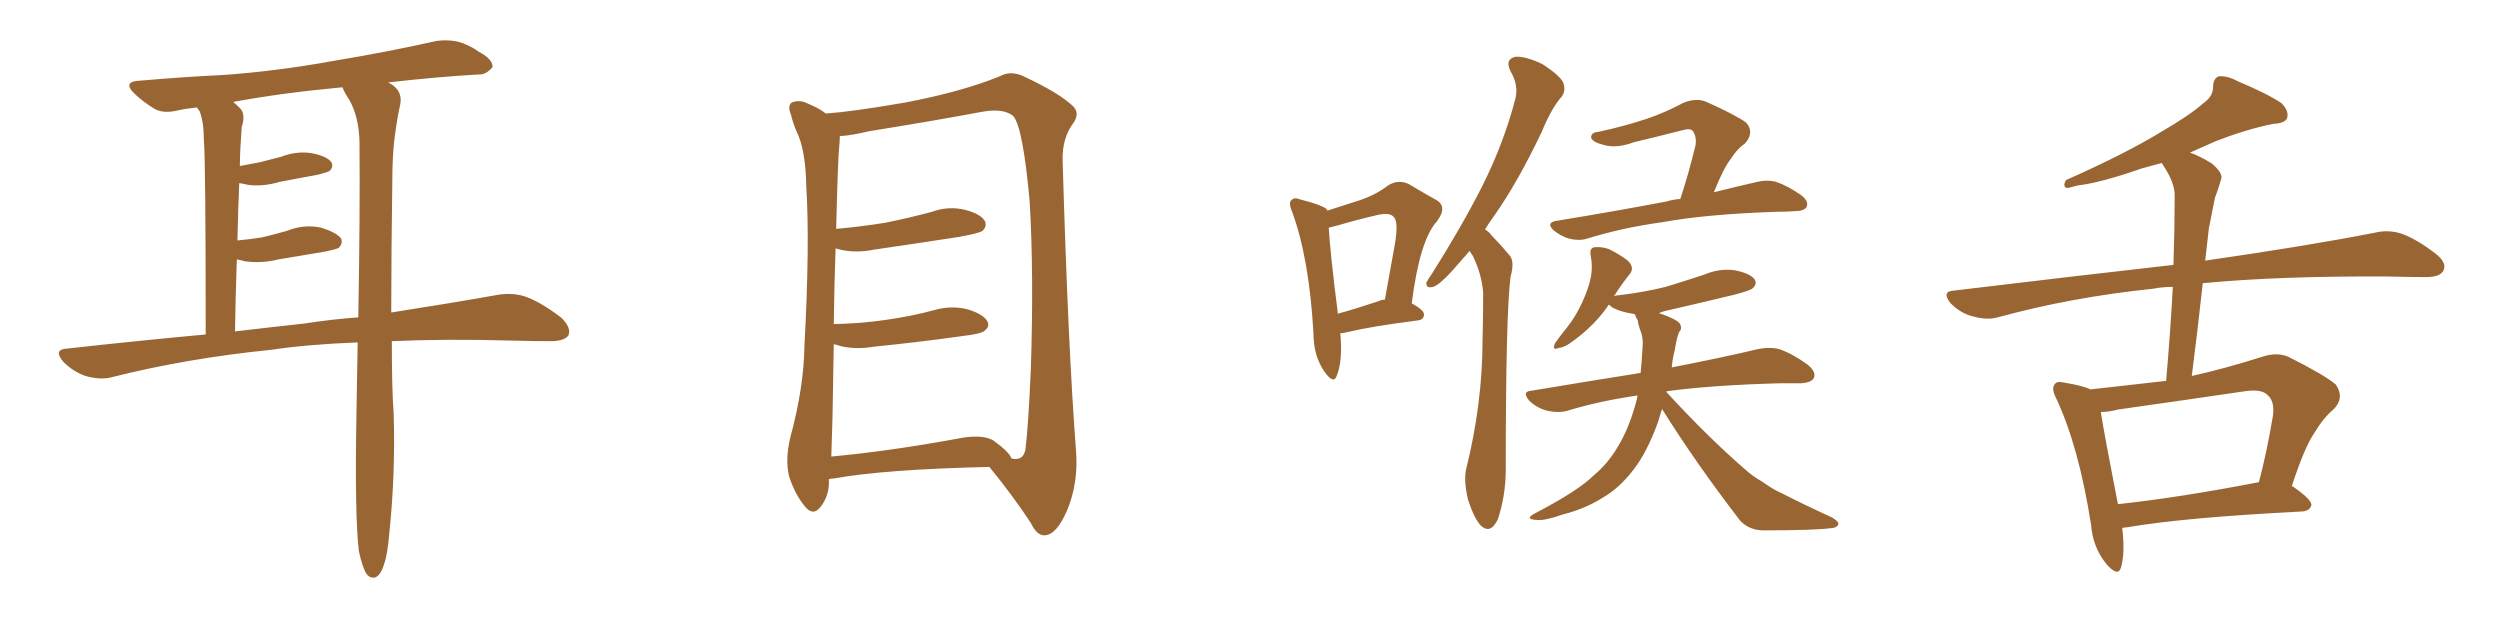 <svg xmlns="http://www.w3.org/2000/svg" xmlns:xlink="http://www.w3.org/1999/xlink" width="600" height="150"><path fill="#996633" padding="10" d="M94.04 81.88L94.04 81.88Q94.04 93.75 94.48 99.17L94.48 99.17Q94.92 113.53 93.46 127.73L93.46 127.73Q93.02 133.15 92.14 135.50L92.14 135.50Q91.41 137.99 90.09 138.57L90.09 138.57Q88.92 138.87 88.04 137.84L88.04 137.84Q87.01 136.38 86.13 132.28L86.13 132.28Q85.11 123.93 85.55 99.17L85.55 99.17Q85.69 90.23 85.84 82.18L85.84 82.18Q74.12 82.62 65.19 83.94L65.19 83.94Q44.82 85.99 26.81 90.53L26.81 90.53Q24.17 91.26 20.51 90.23L20.51 90.23Q17.58 89.21 15.23 86.87L15.23 86.87Q12.60 83.79 16.26 83.64L16.26 83.64Q33.40 81.74 49.37 80.27L49.37 80.27Q49.37 38.67 48.93 33.69L48.93 33.69Q48.93 29.30 47.90 26.66L47.90 26.66Q47.46 26.22 47.31 25.78L47.31 25.78Q44.53 26.07 42.63 26.51L42.63 26.51Q38.96 27.39 36.77 25.93L36.77 25.93Q34.42 24.46 32.52 22.71L32.52 22.71Q29.00 19.48 33.84 19.34L33.84 19.34Q43.95 18.46 53.17 18.02L53.17 18.02Q66.21 17.14 80.71 14.50L80.71 14.50Q93.02 12.45 104.88 9.81L104.88 9.81Q108.40 9.38 111.18 10.40L111.18 10.40Q113.67 11.43 114.70 12.30L114.70 12.30Q118.36 14.21 118.21 16.11L118.21 16.11Q116.60 18.02 114.84 17.87L114.84 17.87Q104.74 18.46 93.16 19.78L93.16 19.78Q93.75 20.07 94.34 20.51L94.34 20.51Q96.53 22.12 96.09 24.90L96.09 24.90Q95.36 28.13 94.78 32.52L94.78 32.52Q94.34 35.45 94.19 40.43L94.19 40.43Q93.90 60.94 93.90 75L93.90 75Q108.84 72.66 119.53 70.75L119.53 70.75Q123.05 70.17 126.12 71.19L126.12 71.19Q129.79 72.51 134.62 76.17L134.62 76.17Q137.26 78.66 136.38 80.57L136.38 80.57Q135.35 81.88 132.13 81.88L132.13 81.88Q127.73 81.88 122.75 81.74L122.75 81.74Q106.93 81.30 94.04 81.88ZM73.10 77.64L73.10 77.64L73.10 77.64Q79.69 76.61 85.99 76.17L85.99 76.17Q86.43 51.56 86.28 33.98L86.28 33.98Q86.13 27.98 83.79 23.88L83.79 23.88Q82.76 22.41 82.18 20.95L82.18 20.95Q67.82 22.27 55.96 24.46L55.96 24.46Q56.69 25.05 57.57 25.93L57.57 25.93Q59.03 27.39 58.01 30.47L58.01 30.47Q57.86 32.52 57.71 35.30L57.71 35.30Q57.57 37.50 57.57 39.84L57.57 39.84Q60.06 39.40 62.26 38.96L62.26 38.96Q65.04 38.23 67.38 37.65L67.38 37.65Q71.19 36.18 74.85 36.77L74.85 36.77Q78.52 37.50 79.54 38.96L79.54 38.96Q80.13 39.99 79.10 41.02L79.10 41.02Q78.66 41.31 76.46 41.89L76.46 41.89Q71.63 42.77 67.09 43.65L67.09 43.65Q63.28 44.82 59.62 44.38L59.62 44.38Q58.45 44.09 57.42 43.95L57.42 43.95Q57.13 50.54 56.98 57.71L56.98 57.71Q60.06 57.42 62.84 56.98L62.84 56.98Q65.92 56.25 68.99 55.37L68.99 55.37Q72.95 53.76 77.05 54.64L77.05 54.64Q80.86 55.81 81.88 57.28L81.88 57.28Q82.32 58.45 81.30 59.47L81.30 59.47Q80.86 59.77 78.22 60.35L78.22 60.35Q72.22 61.38 66.80 62.26L66.80 62.26Q62.70 63.28 58.74 62.70L58.74 62.70Q57.71 62.40 56.84 62.26L56.84 62.26Q56.54 70.61 56.40 79.54L56.40 79.54Q65.04 78.52 73.10 77.64ZM198.93 114.99L198.93 114.99Q198.93 115.28 198.93 115.43L198.93 115.43Q199.07 118.95 196.88 121.73L196.88 121.73Q195.12 123.93 193.21 121.58L193.21 121.58Q190.87 118.80 189.40 114.40L189.40 114.40Q188.38 110.30 189.70 104.88L189.70 104.88Q192.92 93.02 193.07 82.91L193.07 82.91Q194.38 58.59 193.51 44.82L193.51 44.82Q193.36 35.89 191.16 31.49L191.16 31.49Q190.28 29.44 189.84 27.54L189.84 27.54Q188.96 25.49 189.99 24.61L189.99 24.61Q191.89 23.88 193.65 24.76L193.65 24.76Q196.14 25.78 197.61 26.81L197.61 26.81Q198.05 27.10 198.19 27.25L198.19 27.25Q204.49 26.81 217.24 24.61L217.24 24.61Q231.01 21.97 239.94 18.31L239.94 18.31Q242.58 16.85 245.65 18.31L245.65 18.31Q254.44 22.41 257.67 25.63L257.67 25.63Q259.13 27.25 257.67 29.44L257.67 29.44Q254.88 33.11 255.03 38.53L255.03 38.53Q256.35 83.64 258.25 108.25L258.25 108.25Q258.84 116.02 256.05 122.61L256.05 122.61Q253.56 128.32 250.78 128.47L250.78 128.47Q248.88 128.61 247.41 125.54L247.41 125.54Q243.31 119.24 237.45 112.06L237.45 112.06Q212.11 112.65 200.10 114.84L200.10 114.84Q199.51 114.84 198.93 114.99ZM238.48 105.76L238.48 105.76L238.48 105.76Q242.29 108.54 242.72 110.01L242.72 110.01Q245.51 110.74 246.09 107.96L246.09 107.96Q246.83 102.10 247.41 88.33L247.41 88.33Q248.14 65.63 247.12 48.34L247.12 48.34Q245.51 30.47 243.16 27.83L243.16 27.83Q240.82 25.93 235.84 26.81L235.84 26.81Q223.24 29.15 208.59 31.49L208.59 31.49Q204.35 32.52 201.56 32.67L201.56 32.67Q201.56 33.69 201.42 35.16L201.42 35.16Q201.12 37.21 200.68 54.93L200.68 54.93Q206.98 54.35 212.40 53.47L212.40 53.47Q218.26 52.29 223.68 50.83L223.68 50.83Q227.64 49.37 231.74 50.39L231.74 50.39Q235.55 51.42 236.43 53.17L236.43 53.17Q236.87 54.35 235.84 55.37L235.84 55.37Q235.11 55.96 230.27 56.84L230.27 56.84Q219.87 58.45 209.77 59.91L209.77 59.91Q205.37 60.79 201.71 59.91L201.71 59.91Q201.12 59.77 200.54 59.62L200.54 59.62Q200.24 67.53 200.10 77.78L200.10 77.78Q206.84 77.64 212.70 76.76L212.70 76.76Q218.85 75.88 224.27 74.41L224.27 74.41Q228.37 73.24 232.32 74.27L232.32 74.27Q236.13 75.44 237.01 77.20L237.01 77.20Q237.60 78.37 236.28 79.39L236.28 79.39Q235.55 80.13 230.57 80.71L230.57 80.71Q220.02 82.18 209.77 83.20L209.77 83.20Q205.37 83.94 201.71 83.06L201.71 83.06Q200.98 82.76 200.10 82.62L200.10 82.62Q199.95 90.82 199.80 100.20L199.80 100.20Q199.66 105.47 199.51 109.57L199.51 109.57Q213.87 108.25 231.15 105.03L231.15 105.03Q236.13 104.30 238.48 105.76ZM321.68 79.98L321.68 79.98Q322.27 86.72 320.80 90.23L320.80 90.23Q320.07 92.29 317.87 89.21L317.87 89.21Q315.23 85.40 315.23 79.98L315.23 79.98Q314.21 61.96 310.11 50.83L310.11 50.83Q309.08 48.49 310.11 47.90L310.11 47.90Q310.69 47.31 312.16 47.90L312.16 47.90Q316.85 49.07 318.31 50.10L318.31 50.10Q318.46 50.39 318.60 50.54L318.60 50.54Q322.71 49.22 325.93 48.19L325.93 48.19Q330.03 46.88 333.11 44.53L333.11 44.53Q335.60 42.92 338.23 44.24L338.23 44.24Q341.89 46.44 344.53 47.90L344.53 47.90Q347.61 49.51 344.82 53.17L344.82 53.17Q340.72 57.71 338.82 72.80L338.82 72.80Q341.75 74.41 341.75 75.44L341.75 75.44Q341.75 76.76 340.28 76.90L340.28 76.90Q328.86 78.37 323.44 79.69L323.44 79.69Q322.27 79.98 321.68 79.98ZM331.05 72.22L331.05 72.22Q331.49 71.92 332.37 71.92L332.37 71.92Q333.69 64.75 334.72 58.89L334.72 58.89Q335.74 53.03 334.42 52.00L334.42 52.00Q333.54 50.98 330.76 51.56L330.76 51.56Q326.22 52.59 321.24 54.05L321.24 54.05Q319.48 54.49 318.90 54.64L318.90 54.64Q319.19 60.21 321.09 75.29L321.09 75.29Q325.34 74.12 331.05 72.22ZM352.73 60.21L352.73 60.21Q350.39 62.84 348.49 65.04L348.49 65.04Q345.41 68.41 343.95 68.85L343.95 68.85Q342.19 69.29 342.33 67.82L342.33 67.82Q342.77 66.94 343.80 65.48L343.80 65.48Q350.83 54.35 355.81 44.53L355.81 44.53Q360.94 34.28 363.72 23.58L363.72 23.58Q364.45 20.36 362.55 17.14L362.55 17.14Q361.08 14.21 363.72 13.62L363.72 13.62Q366.21 13.48 370.17 15.38L370.17 15.38Q374.27 18.02 375.15 19.78L375.15 19.78Q375.88 21.68 374.85 23.14L374.85 23.14Q372.36 25.93 370.02 31.64L370.02 31.64Q364.16 43.95 358.45 52.00L358.45 52.00Q357.28 53.61 356.40 55.08L356.40 55.08Q357.42 55.66 358.01 56.54L358.01 56.54Q359.91 58.45 362.26 61.23L362.26 61.23Q363.57 62.70 362.55 66.36L362.55 66.36Q361.38 74.85 361.38 112.65L361.38 112.65Q361.38 118.95 359.47 124.66L359.47 124.66Q357.71 128.32 355.37 126.12L355.37 126.12Q353.76 124.37 352.29 119.82L352.29 119.82Q351.27 115.28 351.86 112.65L351.86 112.65Q355.81 96.83 355.81 81.45L355.81 81.45Q355.96 76.03 355.96 70.31L355.96 70.31Q355.66 65.92 353.47 61.38L353.47 61.38Q352.88 60.64 352.73 60.21ZM403.27 47.75L403.27 47.75Q405.18 42.04 406.93 34.86L406.93 34.86Q407.23 32.67 406.20 31.35L406.20 31.35Q405.47 30.76 404.00 31.20L404.00 31.20Q398.29 32.67 392.14 34.13L392.14 34.13Q387.89 35.74 384.67 34.72L384.67 34.72Q382.32 34.13 381.88 33.11L381.88 33.11Q381.74 31.79 383.64 31.64L383.64 31.64Q389.79 30.32 395.51 28.42L395.51 28.42Q399.76 26.95 404.15 24.61L404.15 24.61Q407.23 23.44 409.57 24.46L409.57 24.46Q416.75 27.69 419.09 29.44L419.09 29.44Q421.14 31.79 418.80 34.42L418.80 34.42Q416.89 35.74 415.43 38.09L415.43 38.09Q413.67 40.28 411.33 46.14L411.33 46.14Q417.19 44.68 421.73 43.65L421.73 43.65Q424.07 43.07 426.27 43.65L426.27 43.65Q428.91 44.53 432.13 46.73L432.13 46.73Q434.18 48.19 433.59 49.66L433.59 49.66Q433.01 50.68 430.66 50.68L430.66 50.68Q428.61 50.83 426.27 50.83L426.27 50.83Q409.28 51.42 399.02 53.32L399.02 53.32Q389.36 54.64 380.86 57.28L380.86 57.28Q378.96 57.86 376.61 57.28L376.61 57.28Q374.56 56.69 372.80 55.22L372.80 55.22Q371.04 53.47 373.39 53.03L373.39 53.03Q387.74 50.68 400.05 48.34L400.05 48.34Q401.37 47.90 403.27 47.75ZM398.88 98.14L398.88 98.14L398.88 98.14Q398.29 100.05 397.85 101.51L397.85 101.51Q395.21 108.69 391.99 112.79L391.99 112.79Q388.62 117.19 384.52 119.53L384.52 119.53Q380.27 122.17 375 123.49L375 123.49Q370.90 124.95 368.99 124.80L368.99 124.80Q365.63 124.66 368.41 123.19L368.41 123.19Q378.81 117.77 382.47 114.11L382.47 114.11Q385.84 111.33 388.18 107.37L388.18 107.37Q390.82 103.13 392.58 96.83L392.58 96.83Q392.87 95.80 393.02 94.92L393.02 94.92Q383.79 96.24 376.17 98.58L376.17 98.58Q374.12 99.17 371.34 98.58L371.34 98.58Q368.99 98.00 367.09 96.24L367.09 96.24Q365.04 93.90 367.68 93.75L367.68 93.75Q381.74 91.41 393.75 89.50L393.75 89.50Q394.04 86.57 394.19 83.79L394.19 83.79Q394.48 81.01 393.60 79.10L393.60 79.10Q393.16 77.78 393.02 76.76L393.02 76.76Q392.43 75.88 392.43 75.44L392.43 75.44Q391.99 75.29 391.85 75.29L391.85 75.29Q388.92 74.85 387.01 73.83L387.01 73.83Q386.28 73.24 386.13 73.10L386.13 73.10Q382.91 77.93 377.49 81.88L377.49 81.88Q375.59 83.35 374.12 83.50L374.12 83.50Q372.36 84.23 373.24 82.32L373.24 82.32Q374.12 81.01 376.03 78.66L376.03 78.66Q378.22 75.88 379.69 72.66L379.69 72.66Q381.30 69.14 381.74 66.80L381.74 66.80Q382.32 64.01 381.74 61.23L381.74 61.23Q381.45 59.47 382.76 59.33L382.76 59.33Q384.38 59.18 386.13 59.77L386.13 59.77Q388.77 61.08 390.67 62.55L390.67 62.55Q392.29 64.16 391.26 65.63L391.26 65.63Q389.21 68.12 387.30 71.19L387.30 71.19Q387.60 70.90 388.18 70.90L388.18 70.90Q394.48 70.17 399.76 68.85L399.76 68.85Q404.59 67.38 408.98 65.92L408.98 65.92Q412.79 64.31 416.46 64.89L416.46 64.89Q420.12 65.63 421.14 67.09L421.14 67.09Q421.73 68.12 420.70 69.14L420.70 69.14Q420.12 69.73 416.16 70.75L416.16 70.75Q407.67 72.80 399.32 74.71L399.32 74.71Q398.58 75 398.14 75.15L398.14 75.15Q398.44 75.29 399.02 75.44L399.02 75.44Q402.54 76.76 403.13 77.64L403.13 77.64Q403.86 78.81 402.98 79.69L402.98 79.69Q402.39 81.15 401.95 83.94L401.95 83.94Q401.37 86.28 401.22 88.18L401.22 88.18Q413.96 85.69 421.88 83.79L421.88 83.79Q424.66 83.20 427.00 83.79L427.00 83.79Q430.08 84.81 433.74 87.45L433.74 87.45Q435.94 89.21 435.35 90.67L435.35 90.67Q434.77 91.85 432.13 91.99L432.13 91.99Q429.79 91.99 427.15 91.99L427.15 91.99Q410.74 92.43 400.05 93.90L400.05 93.90Q399.90 93.90 399.90 94.04L399.90 94.04Q409.86 104.88 418.65 112.50L418.65 112.50Q420.56 114.26 422.90 115.58L422.90 115.58Q425.83 117.63 427.29 118.21L427.29 118.21Q433.01 121.14 439.75 124.22L439.75 124.22Q441.36 125.24 441.21 125.83L441.21 125.83Q440.92 126.56 439.89 126.71L439.89 126.71Q435.79 127.29 423.34 127.29L423.34 127.29Q419.82 127.29 417.63 124.95L417.63 124.95Q406.93 111.04 398.88 98.14ZM509.33 126.71L509.33 126.71Q510.06 132.71 509.03 136.23L509.03 136.23Q508.30 138.57 505.52 135.35L505.52 135.35Q502.29 131.40 501.86 125.98L501.86 125.98Q498.93 107.23 493.51 95.65L493.51 95.65Q492.19 93.16 493.21 92.14L493.21 92.14Q493.65 91.41 495.56 91.85L495.56 91.85Q499.95 92.58 501.71 93.46L501.71 93.46Q510.94 92.43 519.87 91.41L519.87 91.41Q520.90 79.54 521.48 68.85L521.48 68.85Q518.99 68.85 516.80 69.29L516.80 69.29Q497.02 71.34 479.44 76.17L479.44 76.17Q476.81 76.90 473.29 75.88L473.29 75.88Q470.51 75.15 468.16 72.80L468.16 72.80Q465.82 69.87 469.04 69.73L469.04 69.73Q497.02 66.36 521.63 63.57L521.63 63.57Q521.92 55.08 521.92 47.17L521.92 47.17Q522.07 43.95 518.99 39.40L518.99 39.40Q518.85 39.11 518.85 39.11L518.85 39.11Q516.21 39.84 514.01 40.43L514.01 40.43Q503.91 43.95 498.49 44.53L498.49 44.53Q496.58 45.12 496.00 45.12L496.00 45.12Q494.97 44.68 495.85 43.21L495.85 43.21Q509.77 37.06 518.70 31.64L518.70 31.64Q525.73 27.54 528.81 24.76L528.81 24.76Q531.15 23.14 531.15 20.80L531.15 20.80Q531.15 18.90 532.47 18.31L532.47 18.31Q534.67 18.16 537.01 19.48L537.01 19.48Q544.04 22.41 547.56 24.76L547.56 24.76Q549.46 26.66 548.88 28.42L548.88 28.42Q548.29 29.59 545.51 29.74L545.51 29.74Q539.06 31.05 531.88 33.84L531.88 33.84Q528.81 35.16 525.59 36.62L525.59 36.62Q528.08 37.50 530.86 39.26L530.86 39.26Q533.64 41.60 533.06 43.07L533.06 43.07Q532.47 45.12 531.59 47.46L531.59 47.46Q531.01 50.39 530.13 54.79L530.13 54.79Q529.69 58.59 529.25 62.55L529.25 62.55Q554.59 58.89 570.12 55.81L570.12 55.81Q573.34 55.08 576.42 56.10L576.42 56.10Q580.08 57.42 584.62 60.94L584.62 60.94Q587.40 63.13 586.38 65.04L586.38 65.04Q585.50 66.50 582.28 66.50L582.28 66.50Q578.03 66.50 573.19 66.36L573.19 66.36Q547.12 66.21 528.66 67.97L528.66 67.97Q527.49 78.81 526.03 90.23L526.03 90.23Q533.94 88.48 542.72 85.69L542.72 85.69Q546.53 84.38 549.32 85.69L549.32 85.69Q557.81 89.94 560.60 92.29L560.60 92.29Q562.79 95.51 560.01 98.29L560.01 98.29Q557.67 100.20 555.47 103.86L555.47 103.86Q553.13 107.23 550.05 116.60L550.05 116.60Q554.74 119.82 554.74 121.14L554.74 121.14Q554.44 122.61 552.54 122.75L552.54 122.75Q523.83 124.22 510.50 126.56L510.50 126.56Q509.91 126.56 509.33 126.71ZM508.30 121.00L508.30 121.00L508.30 121.00Q523.24 119.38 542.14 115.72L542.14 115.72Q544.04 108.54 545.51 99.76L545.51 99.76Q545.95 96.24 544.19 94.78L544.19 94.78Q542.72 93.31 538.77 93.90L538.77 93.90Q523.83 96.09 508.30 98.29L508.30 98.29Q506.10 98.88 504.20 98.88L504.20 98.88Q505.08 104.59 508.30 121.00Z"/></svg>